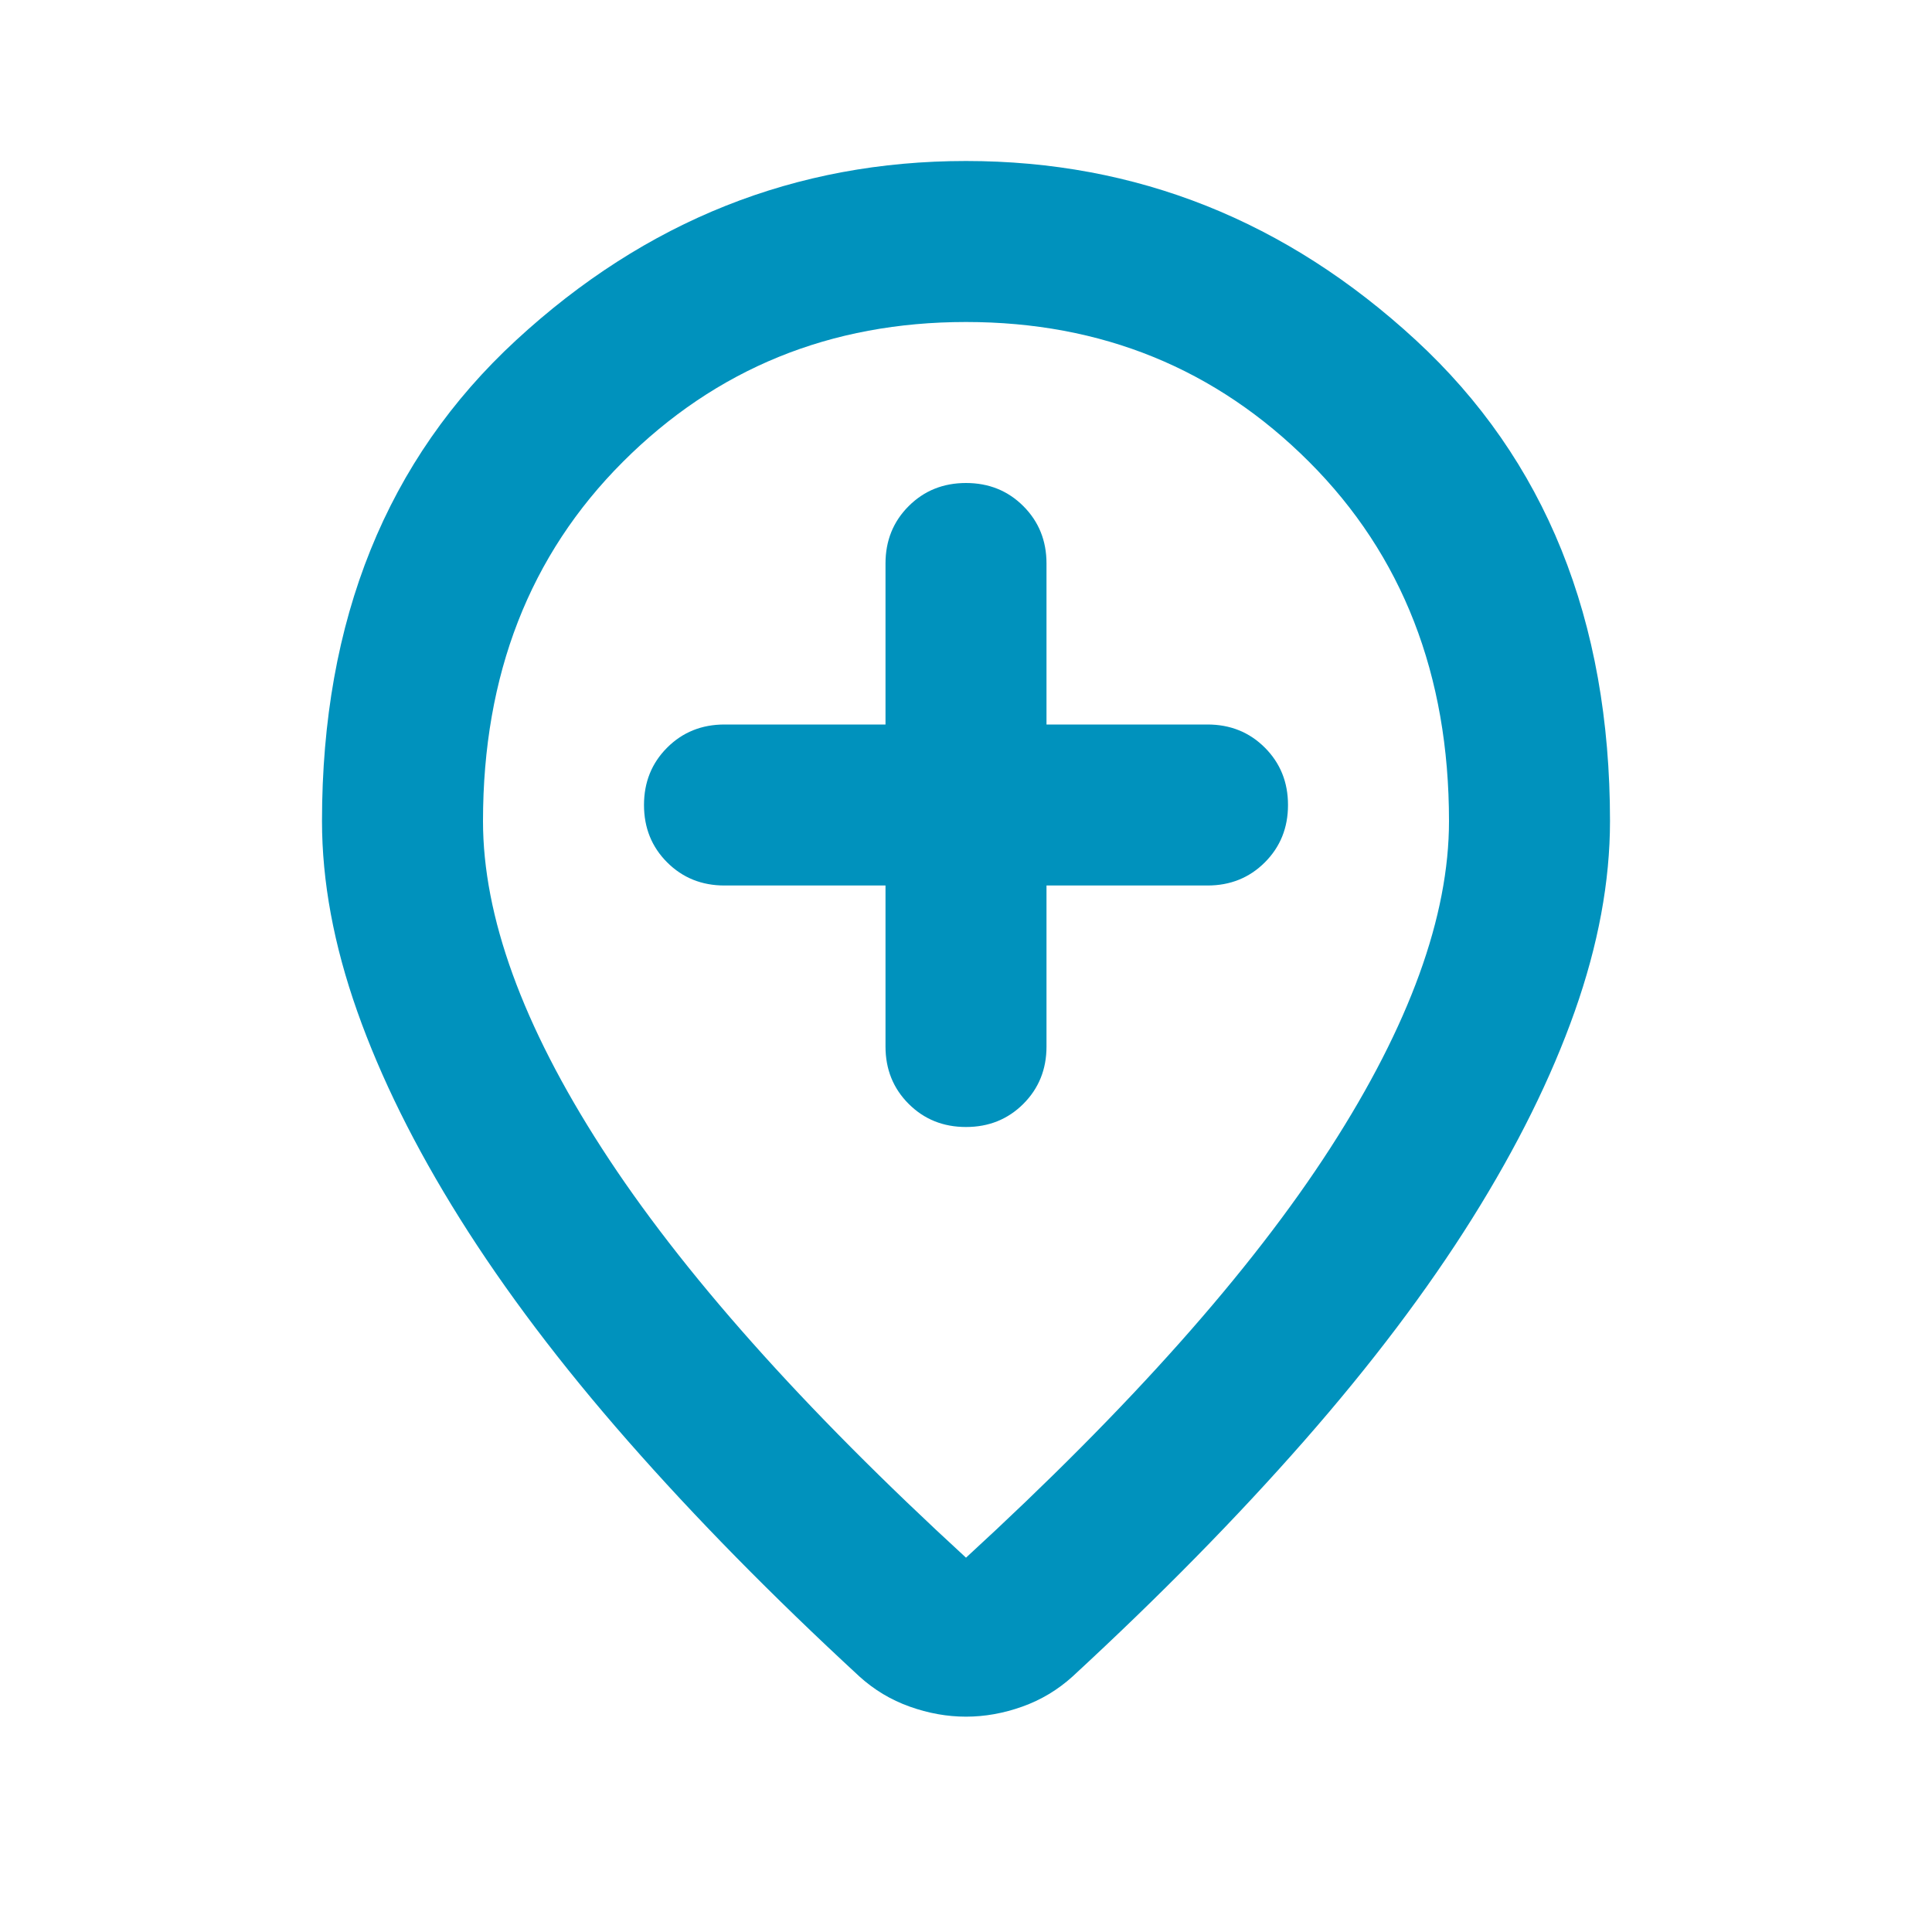 <svg width="48" height="48" viewBox="0 0 48 48" fill="none" xmlns="http://www.w3.org/2000/svg">
<mask id="mask0_449_3542" style="mask-type:alpha" maskUnits="userSpaceOnUse" x="0" y="0" width="48" height="48">
<rect width="48" height="48" fill="#D9D9D9"/>
</mask>
<g mask="url(#mask0_449_3542)">
<path d="M22 22V26C22 26.567 22.192 27.042 22.575 27.425C22.958 27.808 23.433 28 24 28C24.567 28 25.042 27.808 25.425 27.425C25.808 27.042 26 26.567 26 26V22H30C30.567 22 31.042 21.808 31.425 21.425C31.808 21.042 32 20.567 32 20C32 19.433 31.808 18.958 31.425 18.575C31.042 18.192 30.567 18 30 18H26V14C26 13.433 25.808 12.958 25.425 12.575C25.042 12.192 24.567 12 24 12C23.433 12 22.958 12.192 22.575 12.575C22.192 12.958 22 13.433 22 14V18H18C17.433 18 16.958 18.192 16.575 18.575C16.192 18.958 16 19.433 16 20C16 20.567 16.192 21.042 16.575 21.425C16.958 21.808 17.433 22 18 22H22ZM24 38.7C28.067 34.967 31.083 31.575 33.05 28.525C35.017 25.475 36 22.767 36 20.4C36 16.767 34.842 13.792 32.525 11.475C30.208 9.158 27.367 8 24 8C20.633 8 17.792 9.158 15.475 11.475C13.158 13.792 12 16.767 12 20.4C12 22.767 12.983 25.475 14.95 28.525C16.917 31.575 19.933 34.967 24 38.7ZM24 42.65C23.533 42.65 23.067 42.567 22.6 42.4C22.133 42.233 21.717 41.983 21.35 41.65C19.183 39.65 17.267 37.7 15.6 35.8C13.933 33.9 12.542 32.058 11.425 30.275C10.308 28.492 9.458 26.775 8.875 25.125C8.292 23.475 8 21.9 8 20.4C8 15.4 9.608 11.417 12.825 8.45C16.042 5.483 19.767 4 24 4C28.233 4 31.958 5.483 35.175 8.45C38.392 11.417 40 15.4 40 20.4C40 21.9 39.708 23.475 39.125 25.125C38.542 26.775 37.692 28.492 36.575 30.275C35.458 32.058 34.067 33.9 32.4 35.8C30.733 37.7 28.817 39.65 26.65 41.65C26.283 41.983 25.867 42.233 25.4 42.4C24.933 42.567 24.467 42.65 24 42.65Z" fill="#0092BD"/>
</g>
</svg>
